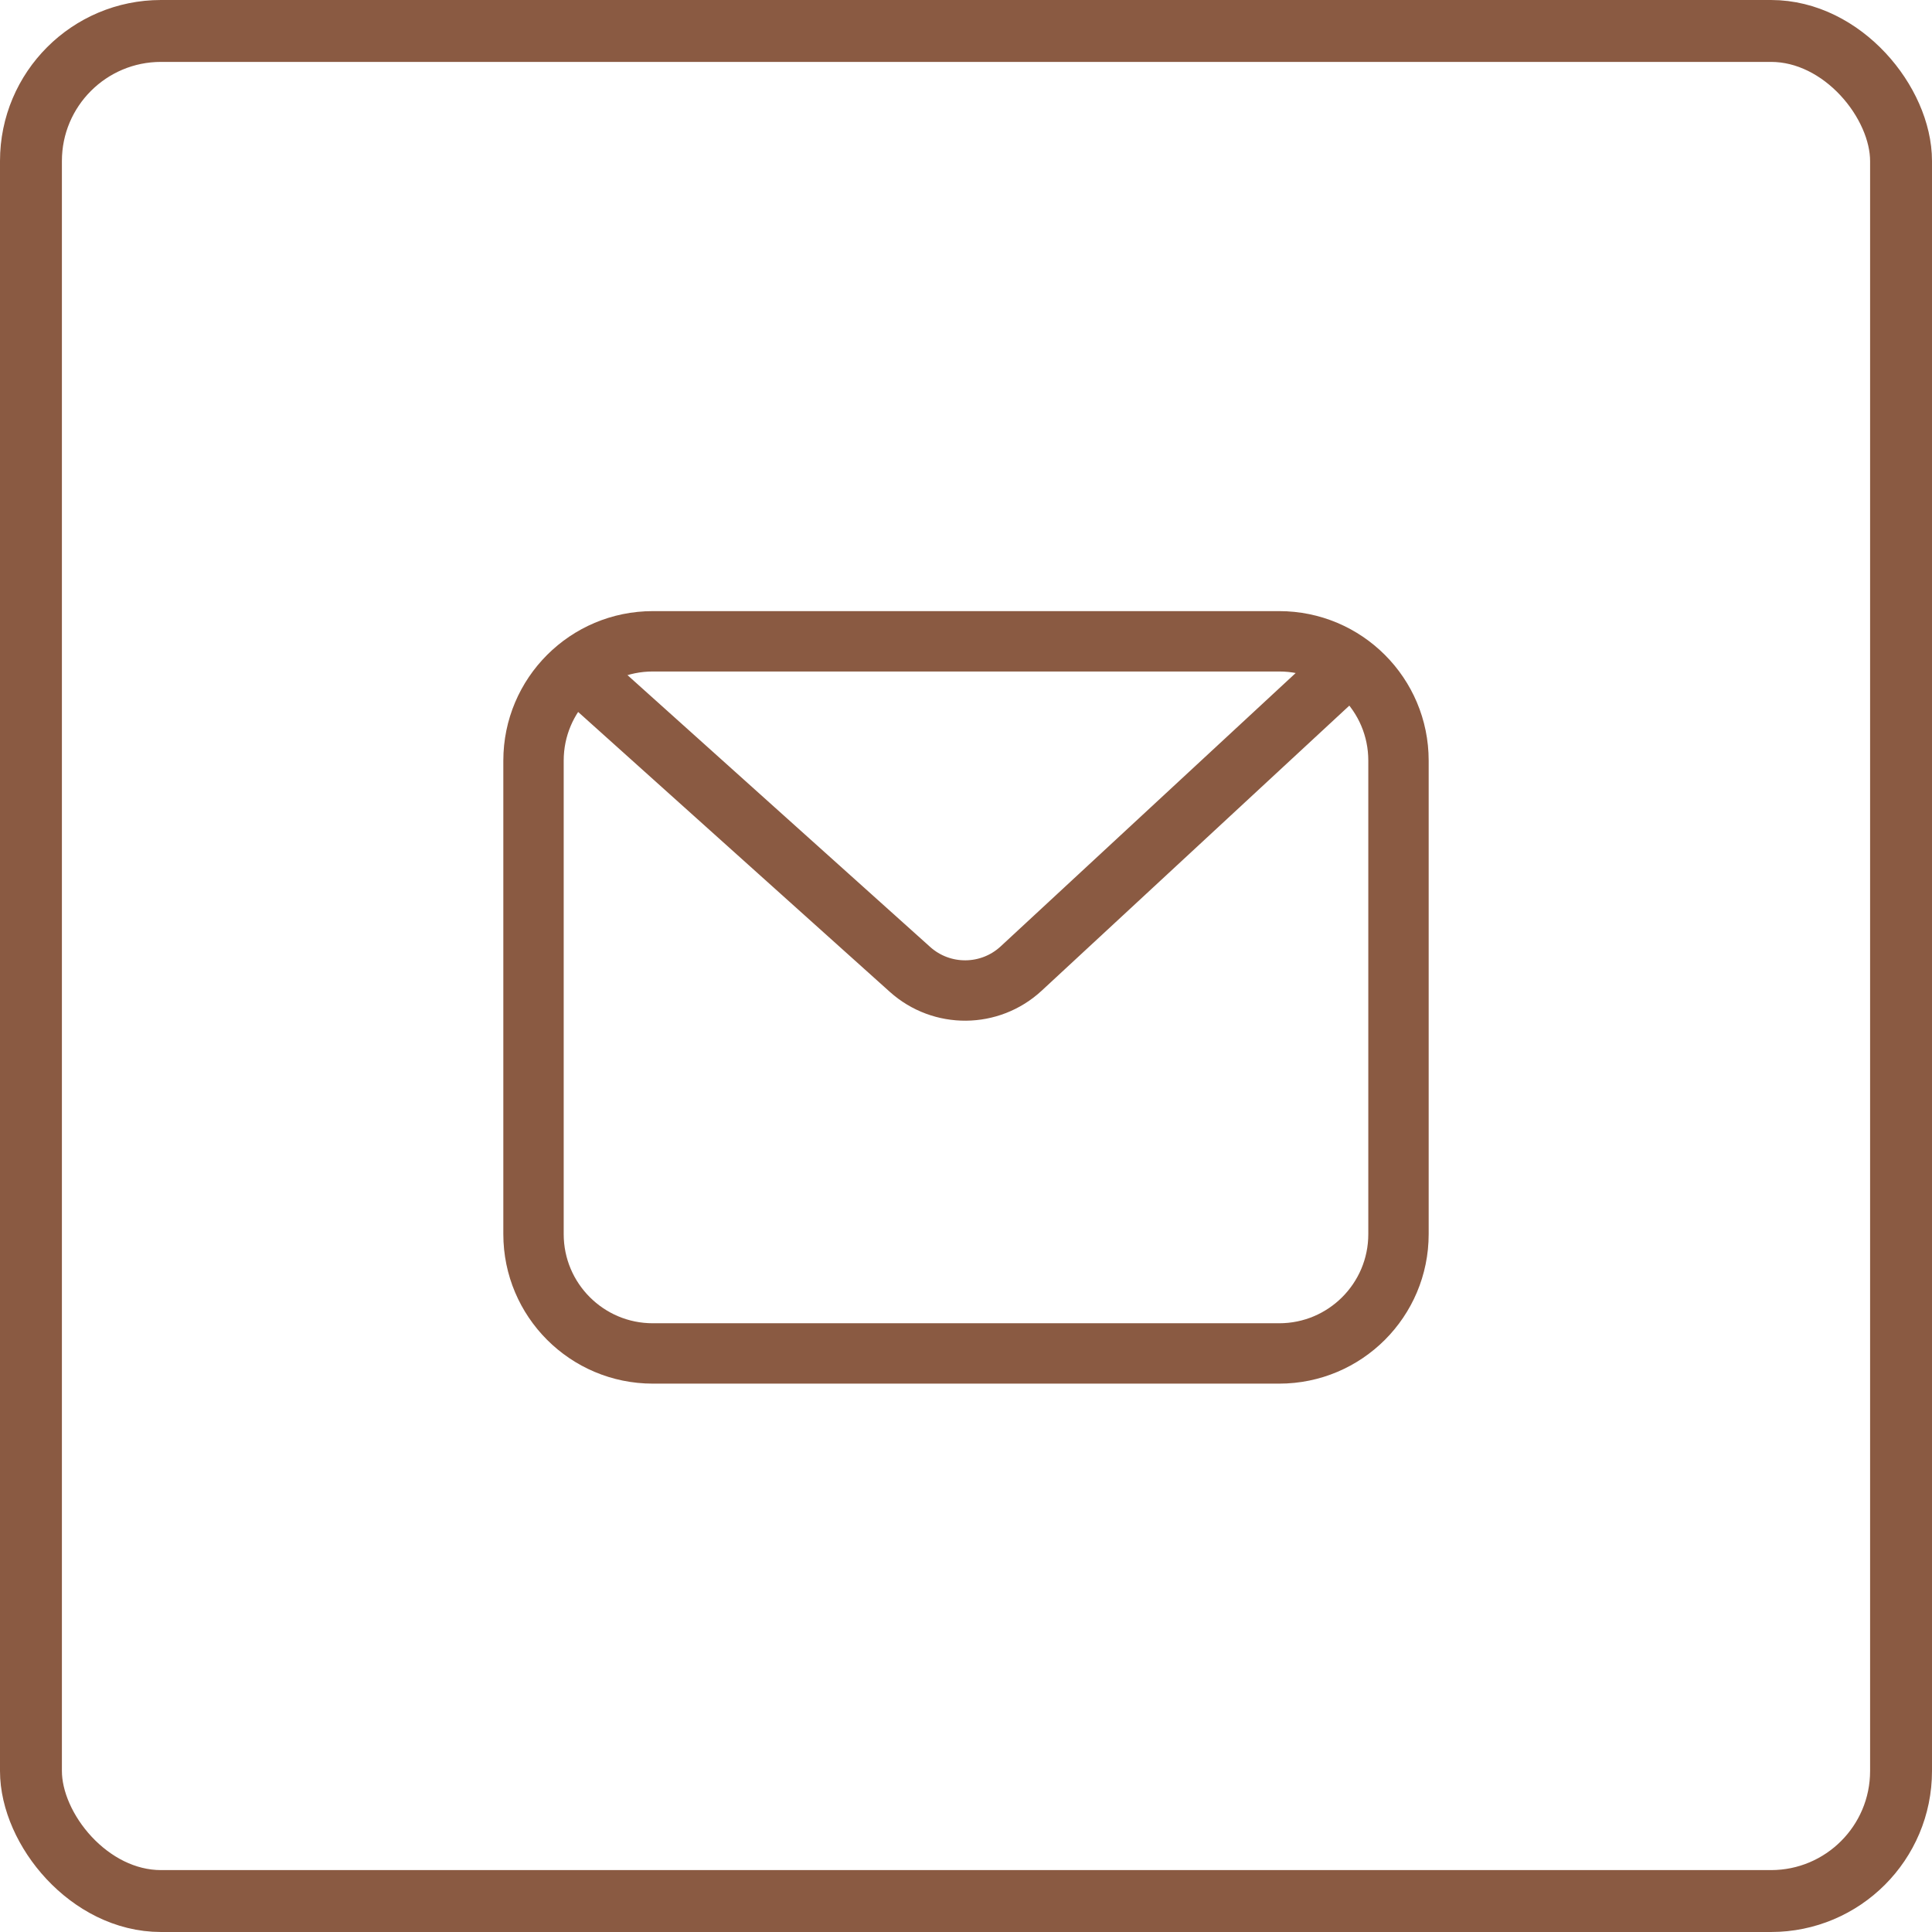 <svg width="48" height="48" viewBox="0 0 48 48" fill="none" xmlns="http://www.w3.org/2000/svg">
<rect x="0.769" y="0.769" width="46.462" height="46.462" rx="3.231" stroke="#8A5A42" stroke-width="1.538"/>
<g filter="url(#filter0_d_498_59280)">
<path d="M13.255 17.897C13.255 16.26 14.582 14.933 16.219 14.933H31.781C33.418 14.933 34.745 16.26 34.745 17.897V29.662C34.745 31.299 33.418 32.626 31.781 32.626H16.219C14.582 32.626 13.255 31.299 13.255 29.662L13.255 17.897Z" stroke="#8A5A42" stroke-width="1.5" stroke-linecap="round" stroke-linejoin="round"/>
<path d="M14.4 15.713L22.608 23.084C23.396 23.792 24.595 23.783 25.372 23.062L33.303 15.713" stroke="#8A5A42" stroke-width="1.5" stroke-linecap="round" stroke-linejoin="round"/>
</g>
<defs>
<filter id="filter0_d_498_59280" x="8.505" y="11.183" width="30.991" height="27.193" filterUnits="userSpaceOnUse" color-interpolation-filters="sRGB">
<feFlood flood-opacity="0" result="BackgroundImageFix"/>
<feColorMatrix in="SourceAlpha" type="matrix" values="0 0 0 0 0 0 0 0 0 0 0 0 0 0 0 0 0 0 127 0" result="hardAlpha"/>
<feOffset dy="1"/>
<feGaussianBlur stdDeviation="2"/>
<feComposite in2="hardAlpha" operator="out"/>
<feColorMatrix type="matrix" values="0 0 0 0 0.097 0 0 0 0 0.128 0 0 0 0 0.237 0 0 0 0.08 0"/>
<feBlend mode="normal" in2="BackgroundImageFix" result="effect1_dropShadow_498_59280"/>
<feBlend mode="normal" in="SourceGraphic" in2="effect1_dropShadow_498_59280" result="shape"/>
</filter>
</defs>
</svg>
